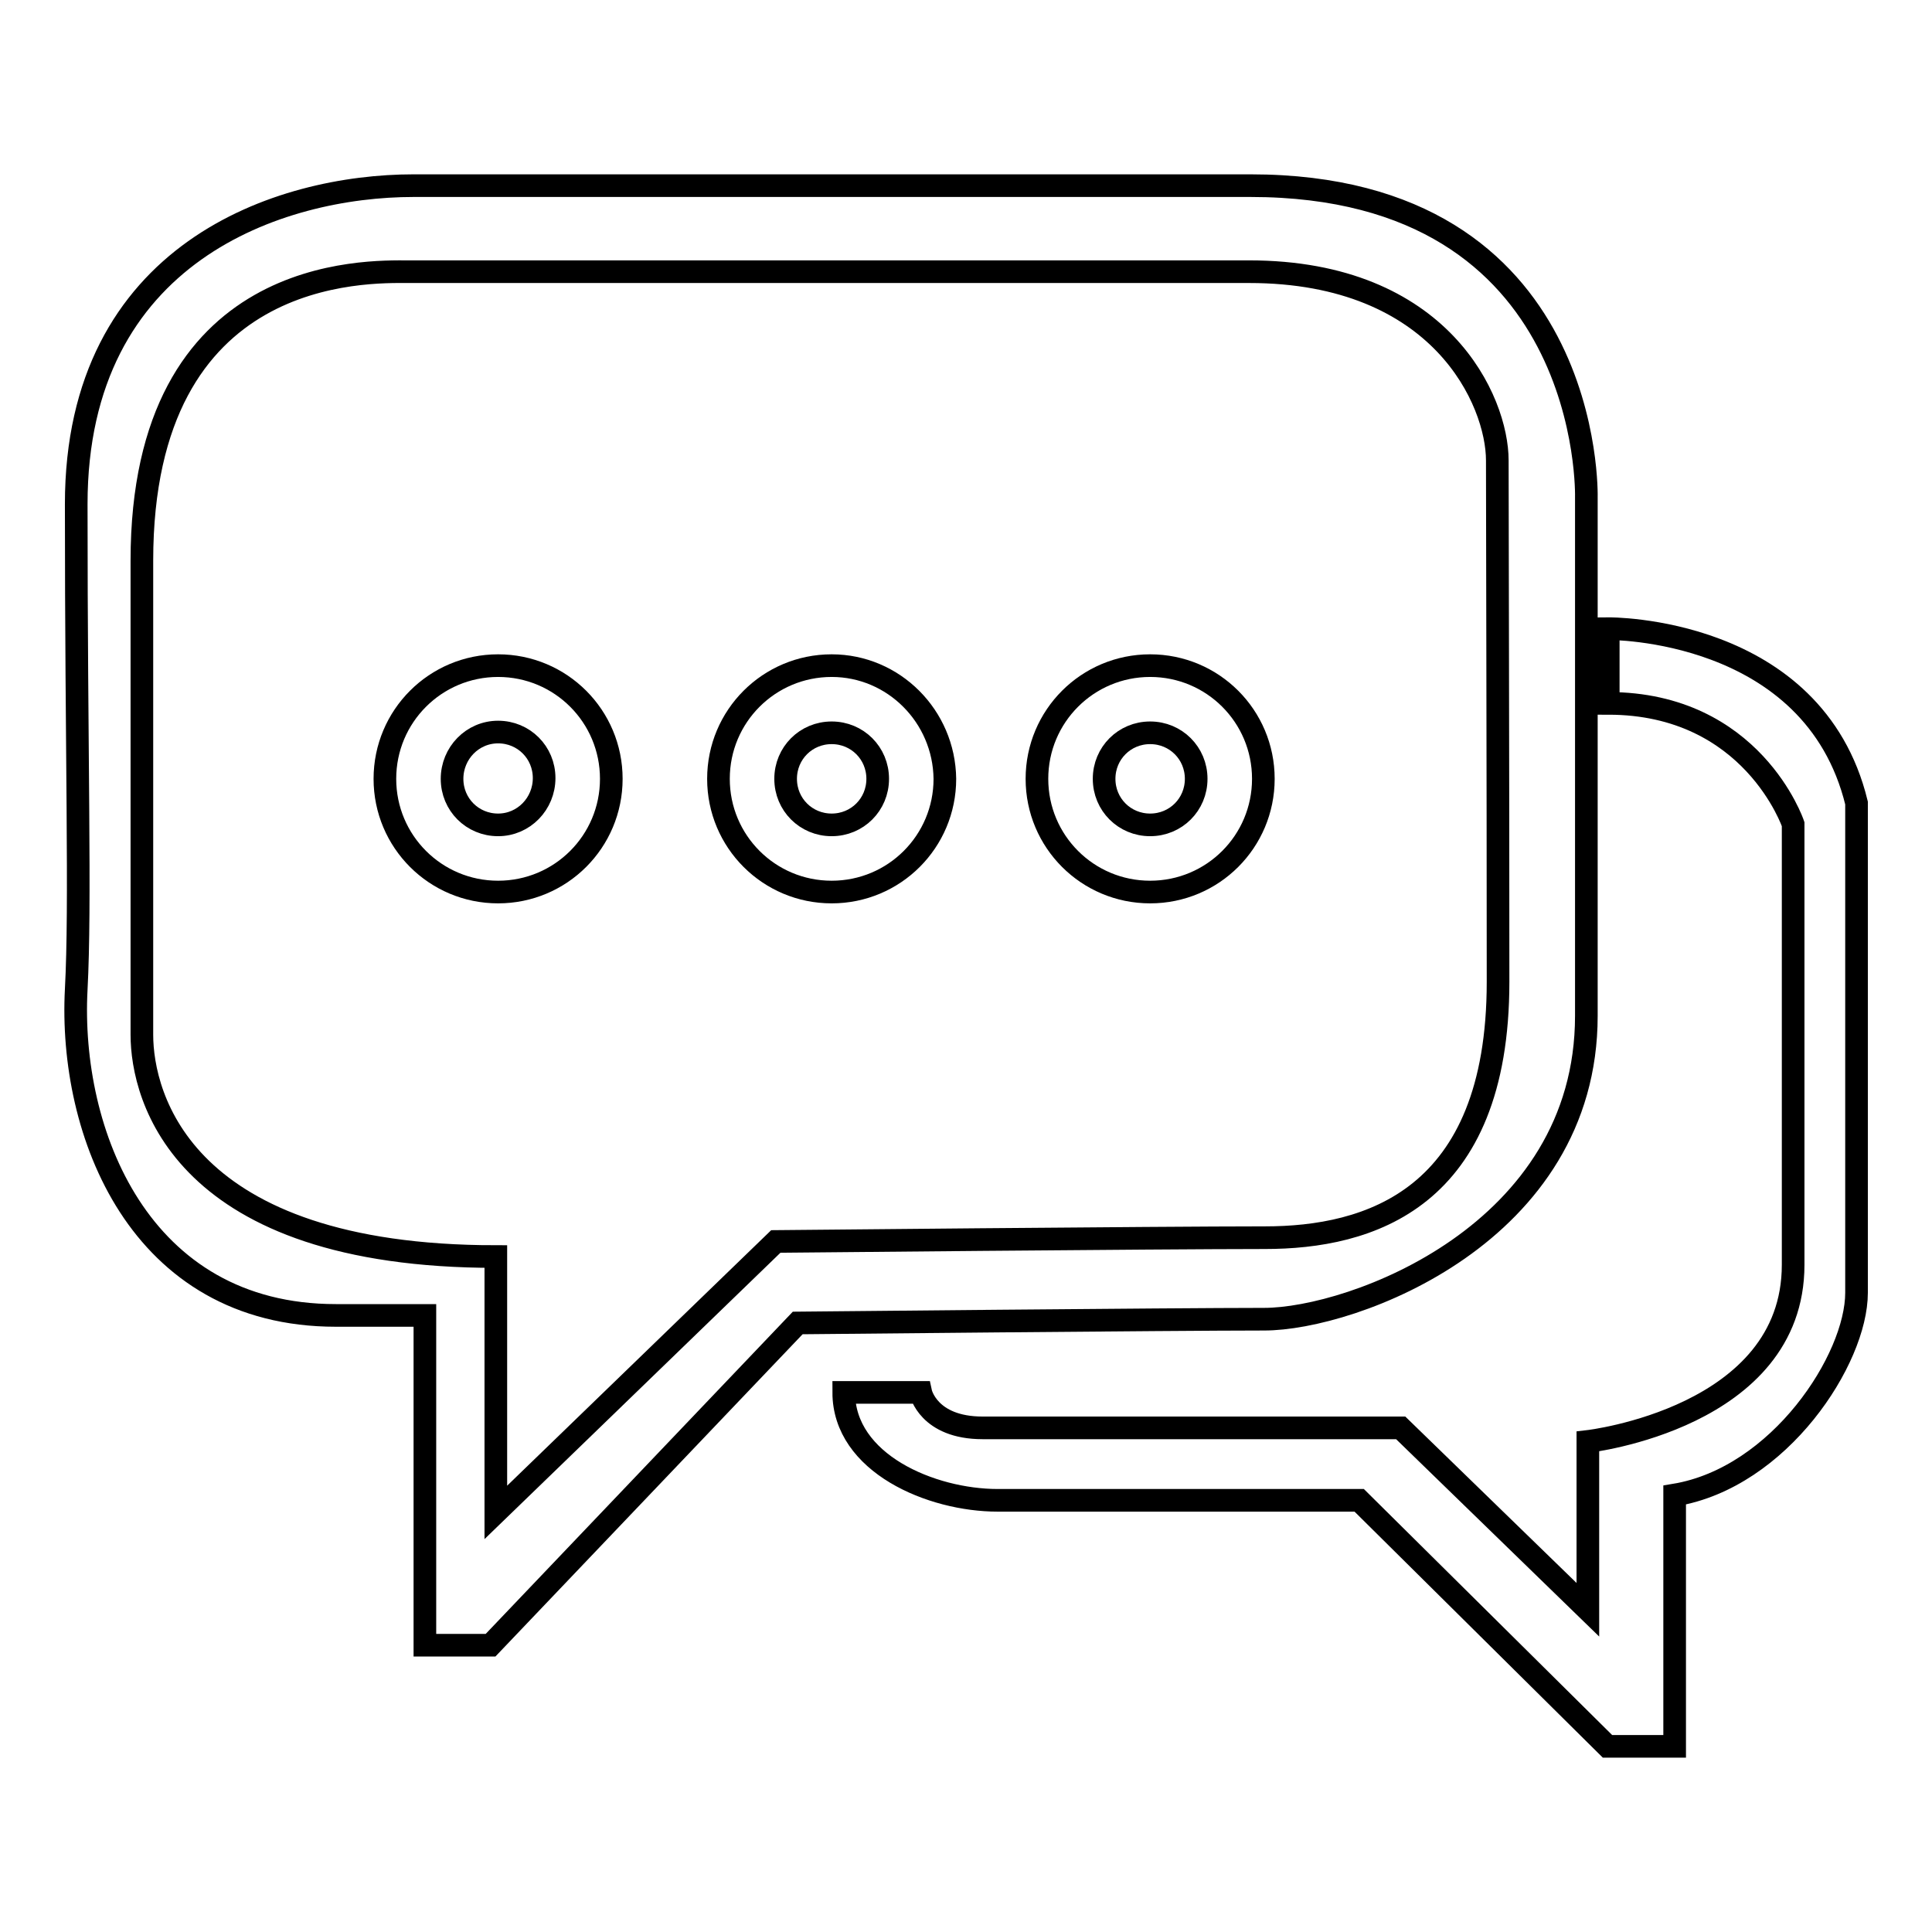 <?xml version="1.0" encoding="utf-8"?>
<!-- Svg Vector Icons : http://www.onlinewebfonts.com/icon -->
<!DOCTYPE svg PUBLIC "-//W3C//DTD SVG 1.1//EN" "http://www.w3.org/Graphics/SVG/1.1/DTD/svg11.dtd">
<svg version="1.1" xmlns="http://www.w3.org/2000/svg" xmlns:xlink="http://www.w3.org/1999/xlink" x="0px" y="0px" viewBox="0 0 256 256" enable-background="new 0 0 256 256" xml:space="preserve">
<g><g><path stroke-width="3" fill-opacity="0" stroke="#000000"  d="M165.7,24.6c-45.6,0-56.9,0-56.9,0c-14.7,0-36.3,0-54,0c-17.7,0-44.7,8.8-44.7,42.2c0,33.4,0.6,53,0,64.3c-1,18.9,8.3,43.2,34.4,43.2h11.8V218H65l40.7-42.7c0,0,50.1-0.5,61.8-0.5s42.7-11.3,42.7-40.2c0-28.9,0-68.7,0-68.7S211.3,24.6,165.7,24.6z M198.5,130.1c0,28.9-17.2,33.9-30.9,33.9c-13.8,0-64.8,0.5-64.8,0.5l-37.1,35.9v-33.9c-41.5,0-46.9-21.1-46.9-29.4s0-23.6,0-62.8c0-39.3,29.9-38.3,35.3-38.3c9.8,0,45.2,0,58.4,0c0,0,27.5,0,53,0c25.5,0,32.9,17.2,32.9,25S198.5,101.2,198.5,130.1z"/><path stroke-width="3" fill-opacity="0" stroke="#000000"  d="M66,88.2c-8.3,0-15,6.7-15,15c0,8.3,6.7,15,15,15c8.3,0,15-6.7,15-15C81,94.9,74.3,88.2,66,88.2z M66,109.3c-3.4,0-6.1-2.7-6.1-6.1S62.6,97,66,97c3.4,0,6.1,2.7,6.1,6.1S69.4,109.3,66,109.3z"/><path stroke-width="3" fill-opacity="0" stroke="#000000"  d="M110.2,88.2c-8.3,0-15,6.7-15,15c0,8.3,6.7,15,15,15c8.3,0,15-6.7,15-15C125.1,94.9,118.4,88.2,110.2,88.2z M110.2,109.3c-3.4,0-6.1-2.7-6.1-6.1s2.7-6.1,6.1-6.1c3.4,0,6.1,2.7,6.1,6.1S113.6,109.3,110.2,109.3z"/><path stroke-width="3" fill-opacity="0" stroke="#000000"  d="M152.4,88.2c-8.3,0-15,6.7-15,15c0,8.3,6.7,15,15,15c8.3,0,15-6.7,15-15C167.4,94.9,160.7,88.2,152.4,88.2z M152.4,109.3c-3.4,0-6.1-2.7-6.1-6.1s2.7-6.1,6.1-6.1c3.4,0,6.1,2.7,6.1,6.1S155.8,109.3,152.4,109.3z"/><path stroke-width="3" fill-opacity="0" stroke="#000000"  d="M213.1,83.3c0,0,27.2-0.3,32.9,23.1c0,0,0,56.1,0,64.9c0,8.8-10.2,24.5-24.1,26.8v33.3H213l-32.9-32.6c0,0-39.1,0-47.9,0c-8.8,0-20.4-4.9-20.4-14.3H122c0,0,1,4.7,8.2,4.7c7.1,0,55.4,0,55.4,0l24.8,24.1V191c0,0,27.2-3.1,27.2-23.4c0-15.3,0-52.6,0-58.4c0,0-5.4-16-24.5-16L213.1,83.3L213.1,83.3z"/></g></g>
</svg>